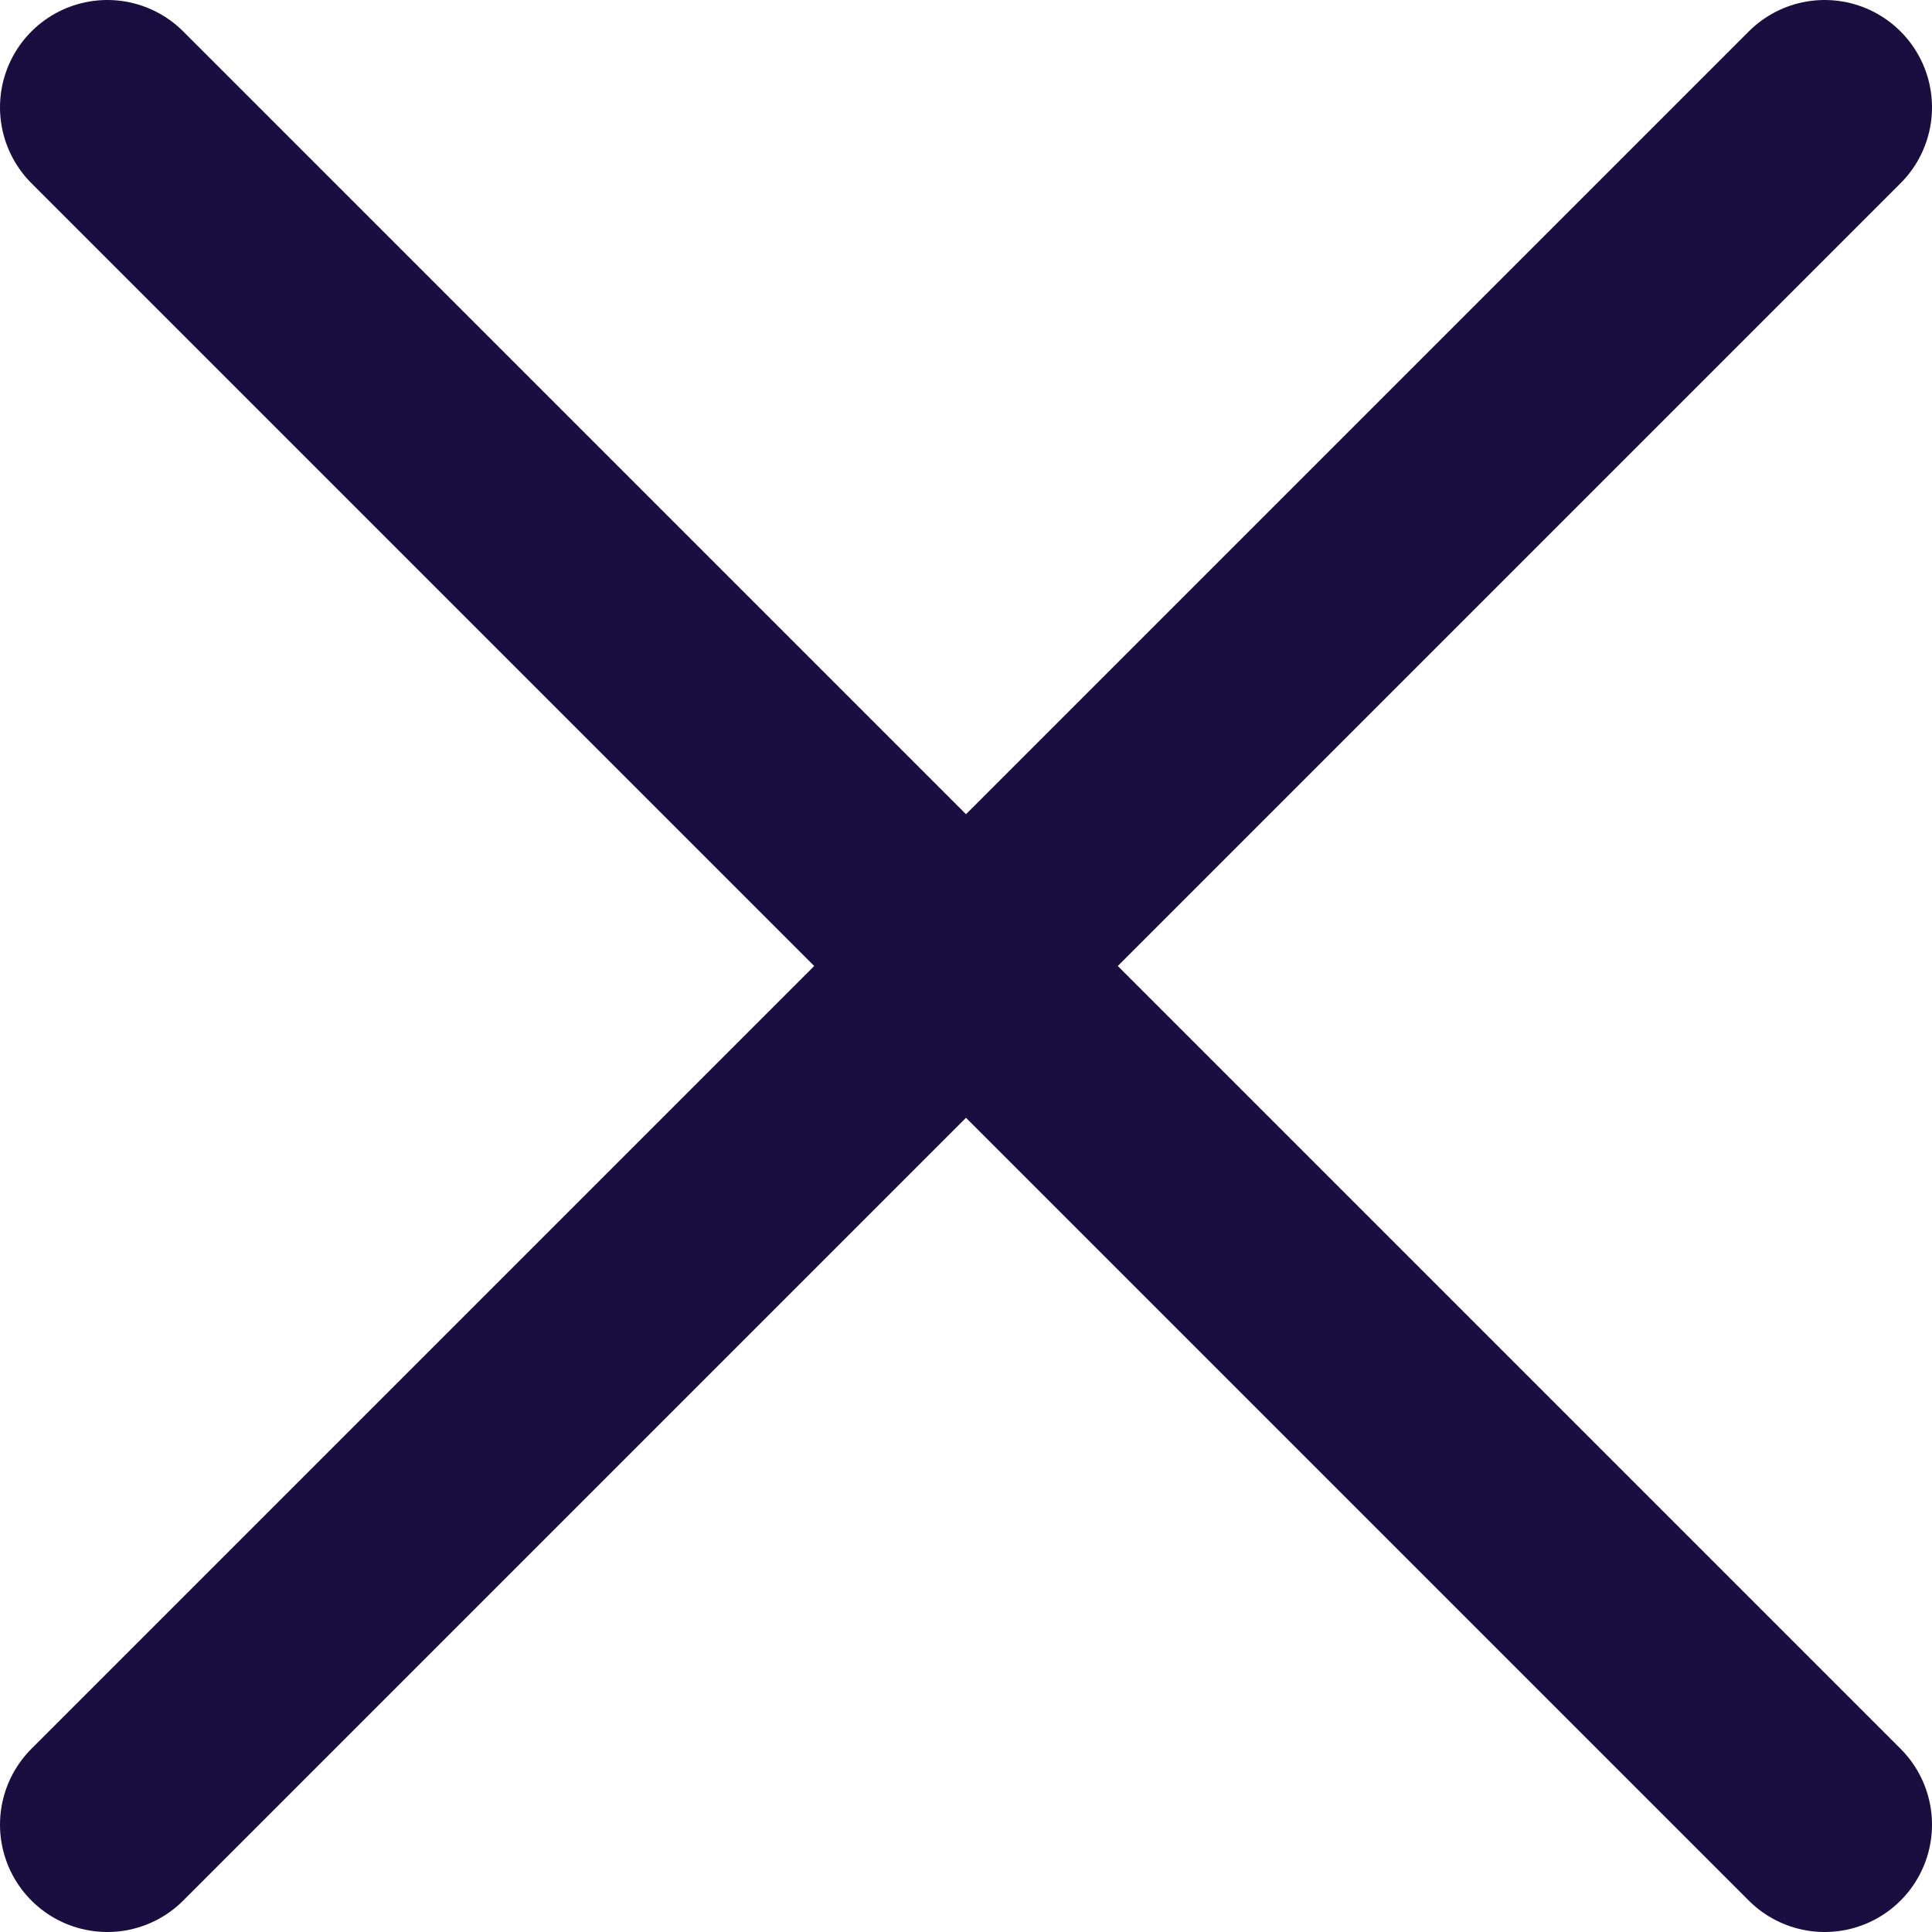 <svg width="18" height="18" viewBox="0 0 18 18" fill="none" xmlns="http://www.w3.org/2000/svg">
<path d="M1 1L17 17" stroke="#1A0D3F" stroke-width="2" stroke-linecap="round" stroke-linejoin="round"/>
<path d="M17 1L1 17" stroke="#1A0D3F" stroke-width="2" stroke-linecap="round" stroke-linejoin="round"/>
</svg>

